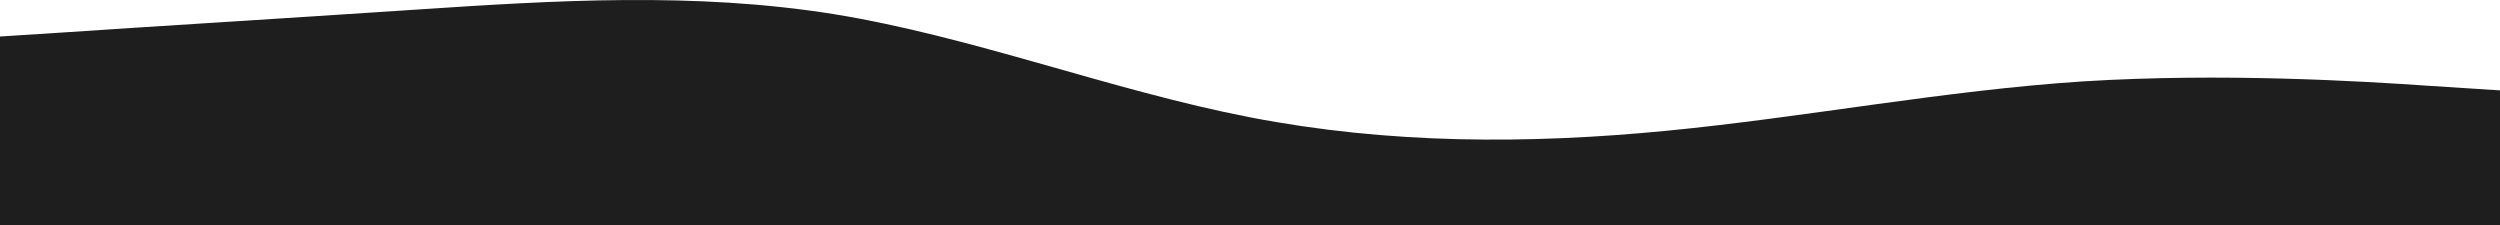 <svg width="1922" height="173" viewBox="0 0 1922 173" fill="none" xmlns="http://www.w3.org/2000/svg">
<path d="M0 28.074L53.389 24.645C106.778 20.957 213.556 14.487 320.333 7.37C427.111 0.254 533.889 -6.216 640.667 10.8C747.444 28.074 854.222 69.482 961 90.185C1067.78 110.889 1174.56 110.889 1281.33 100.537C1388.11 90.185 1494.89 69.482 1601.67 62.559C1708.44 55.895 1815.22 62.365 1868.61 66.052L1922 69.482V173H1868.61C1815.22 173 1708.44 173 1601.67 173C1494.89 173 1388.11 173 1281.33 173C1174.56 173 1067.78 173 961 173C854.222 173 747.444 173 640.667 173C533.889 173 427.111 173 320.333 173C213.556 173 106.778 173 53.389 173H0V28.074Z" fill="#1E1E1E"/>
</svg>
